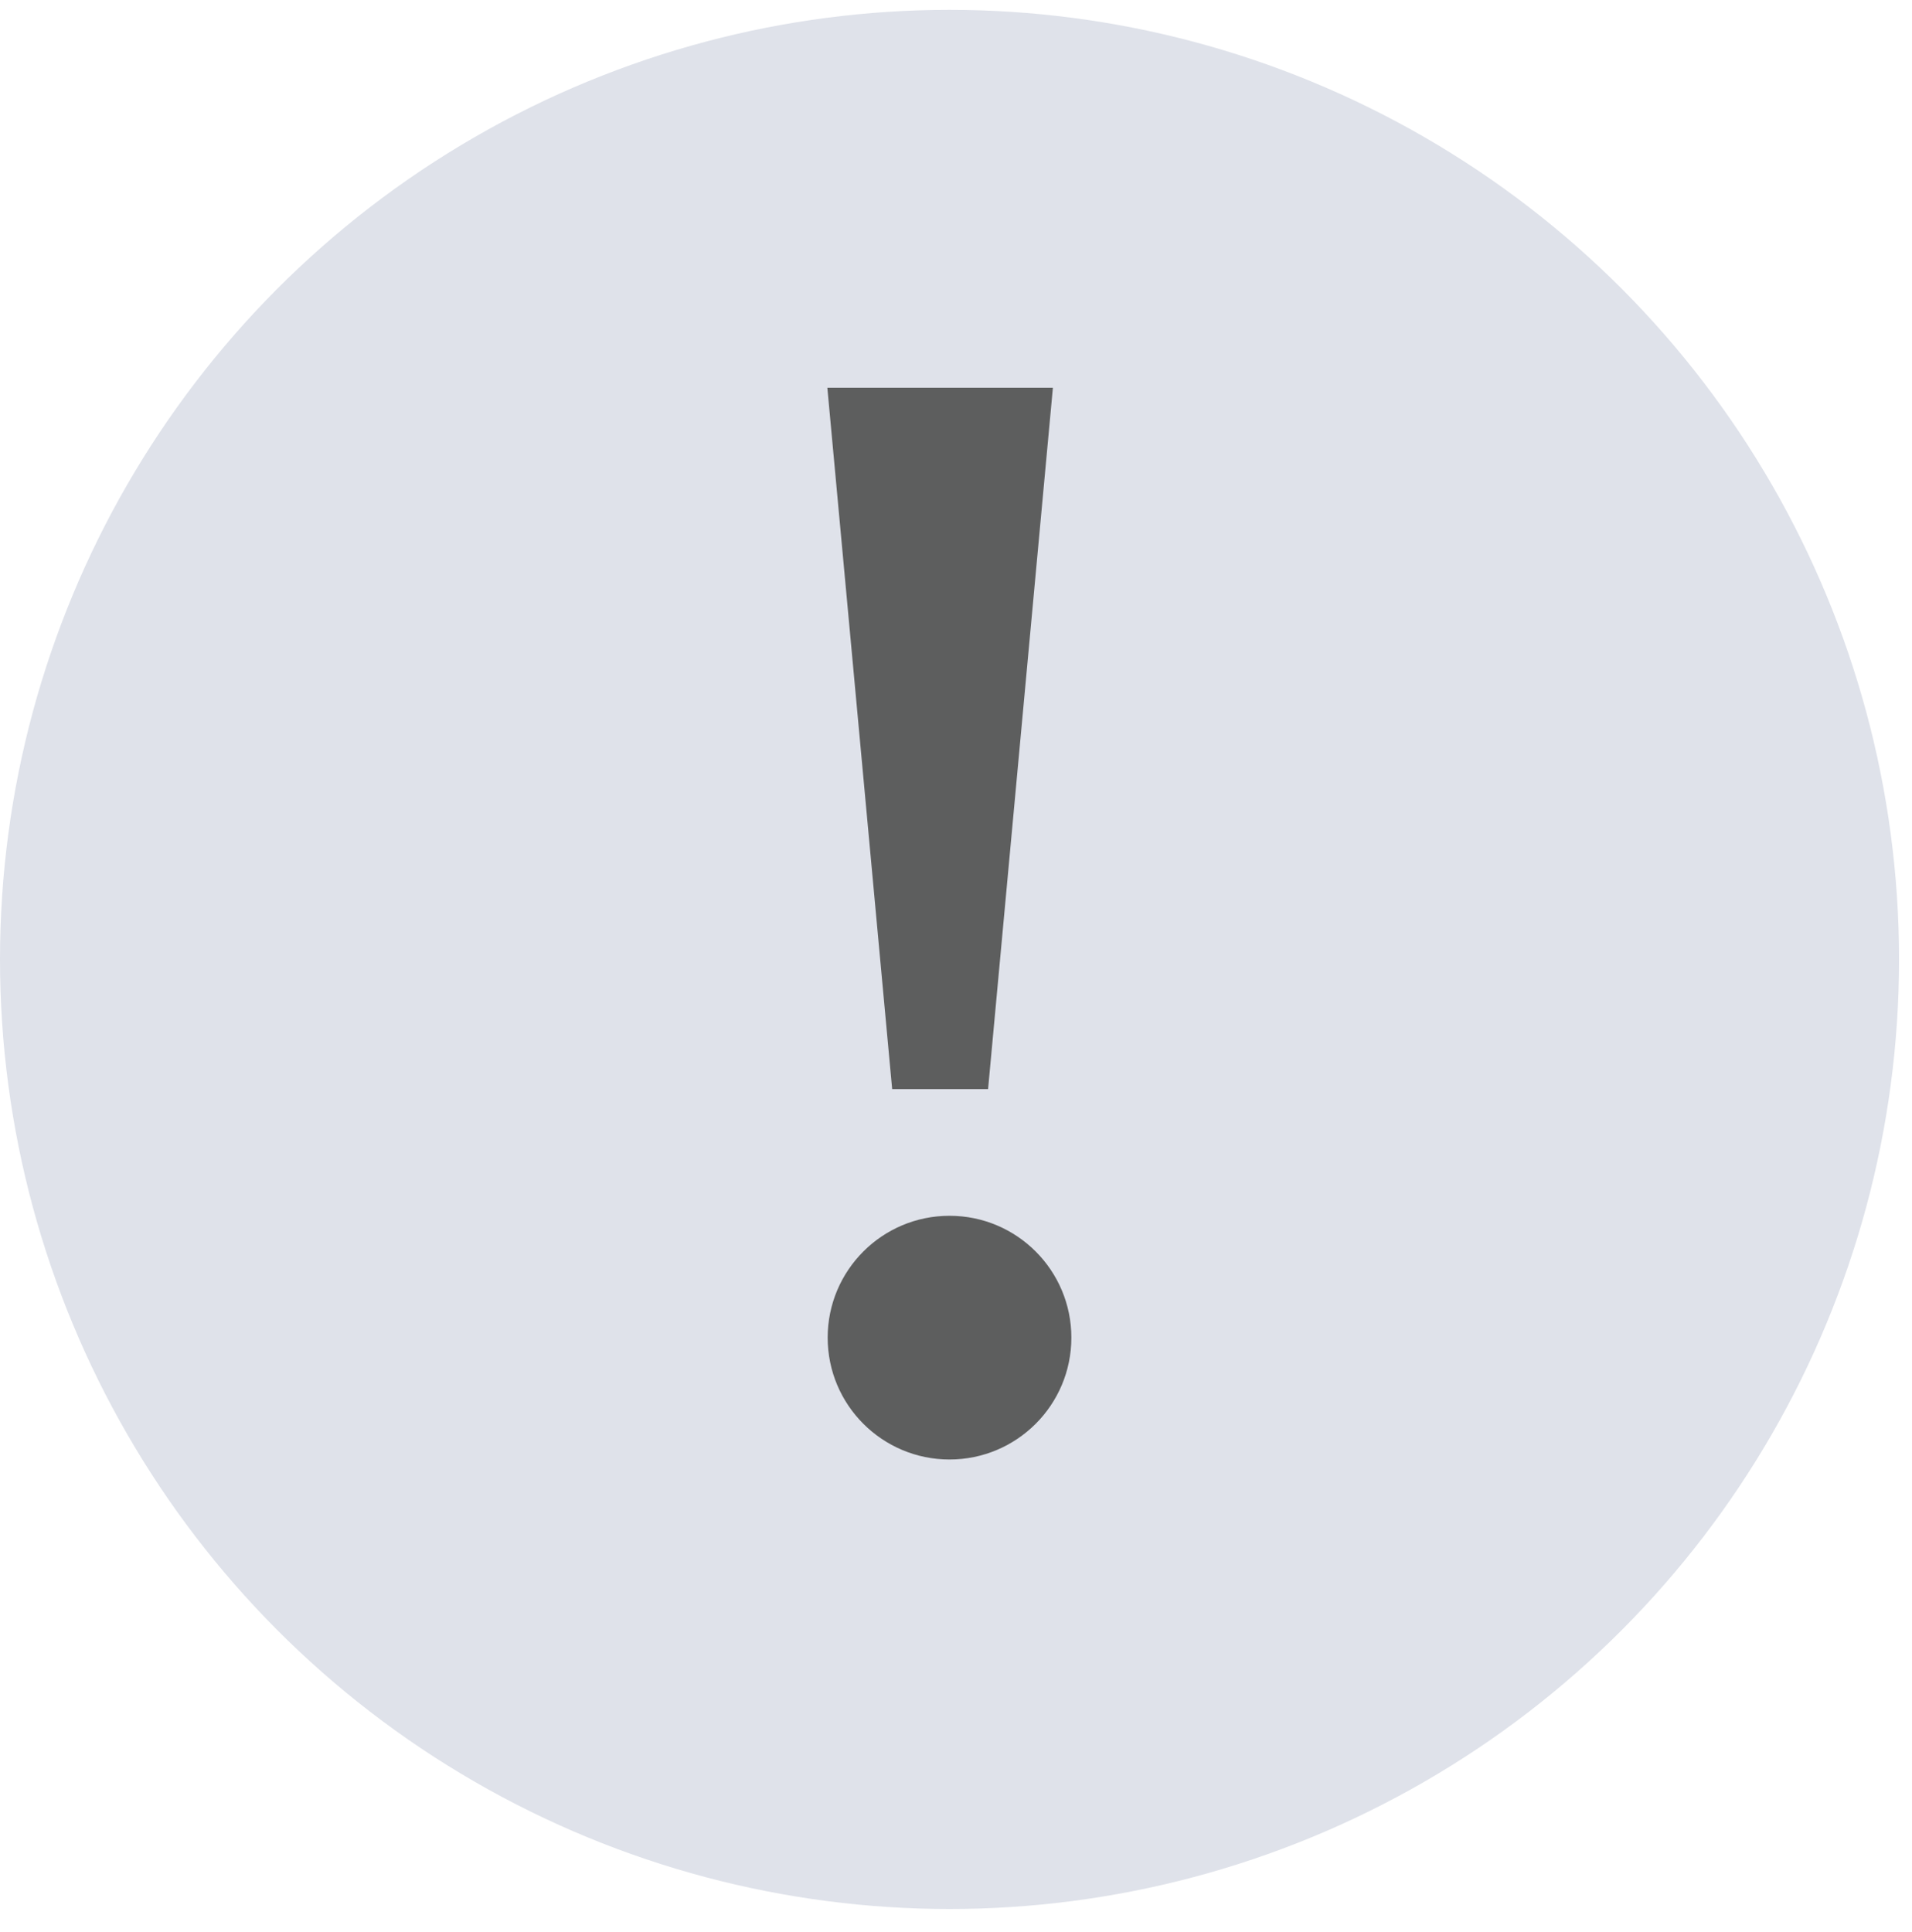 <?xml version="1.0" encoding="UTF-8"?>
<svg width="97px" height="98px" viewBox="19 20 59 59" version="1.1" xmlns="http://www.w3.org/2000/svg" xmlns:xlink="http://www.w3.org/1999/xlink">
    <!-- Generator: sketchtool 45.2 (43514) - http://www.bohemiancoding.com/sketch -->
    <title>7E762E49-8A3C-4E55-BCE1-895BEBA4CBDF</title>
    <desc>Created with sketchtool.</desc>
    <g id="Page-1" stroke="none" stroke-width="1" fill="none" fill-rule="evenodd">
        <g id="synergycp-home" transform="translate(-1052, -1608)" fill-rule="nonzero">
            <g id="what" transform="translate(0, 750)">
                <g id="cards" transform="translate(150, 625)">
                    <g id="Group-4" transform="translate(760, 208)">
                        <g id="Artboard-34" transform="translate(161, 45)">
                            <circle id="Oval" fill="#DFE2EA" cx="29.3" cy="29.3" r="29.3"></circle>
                            <circle id="Oval" fill="#5D5E5E" cx="29.3" cy="40.97" r="3.76"></circle>
                            <polygon id="Shape" fill="#5D5E5E" points="30.49 33.3 32.49 11.66 25.53 11.66 27.53 33.3"></polygon>
                        </g>
                    </g>
                </g>
            </g>
        </g>
    </g>
</svg>